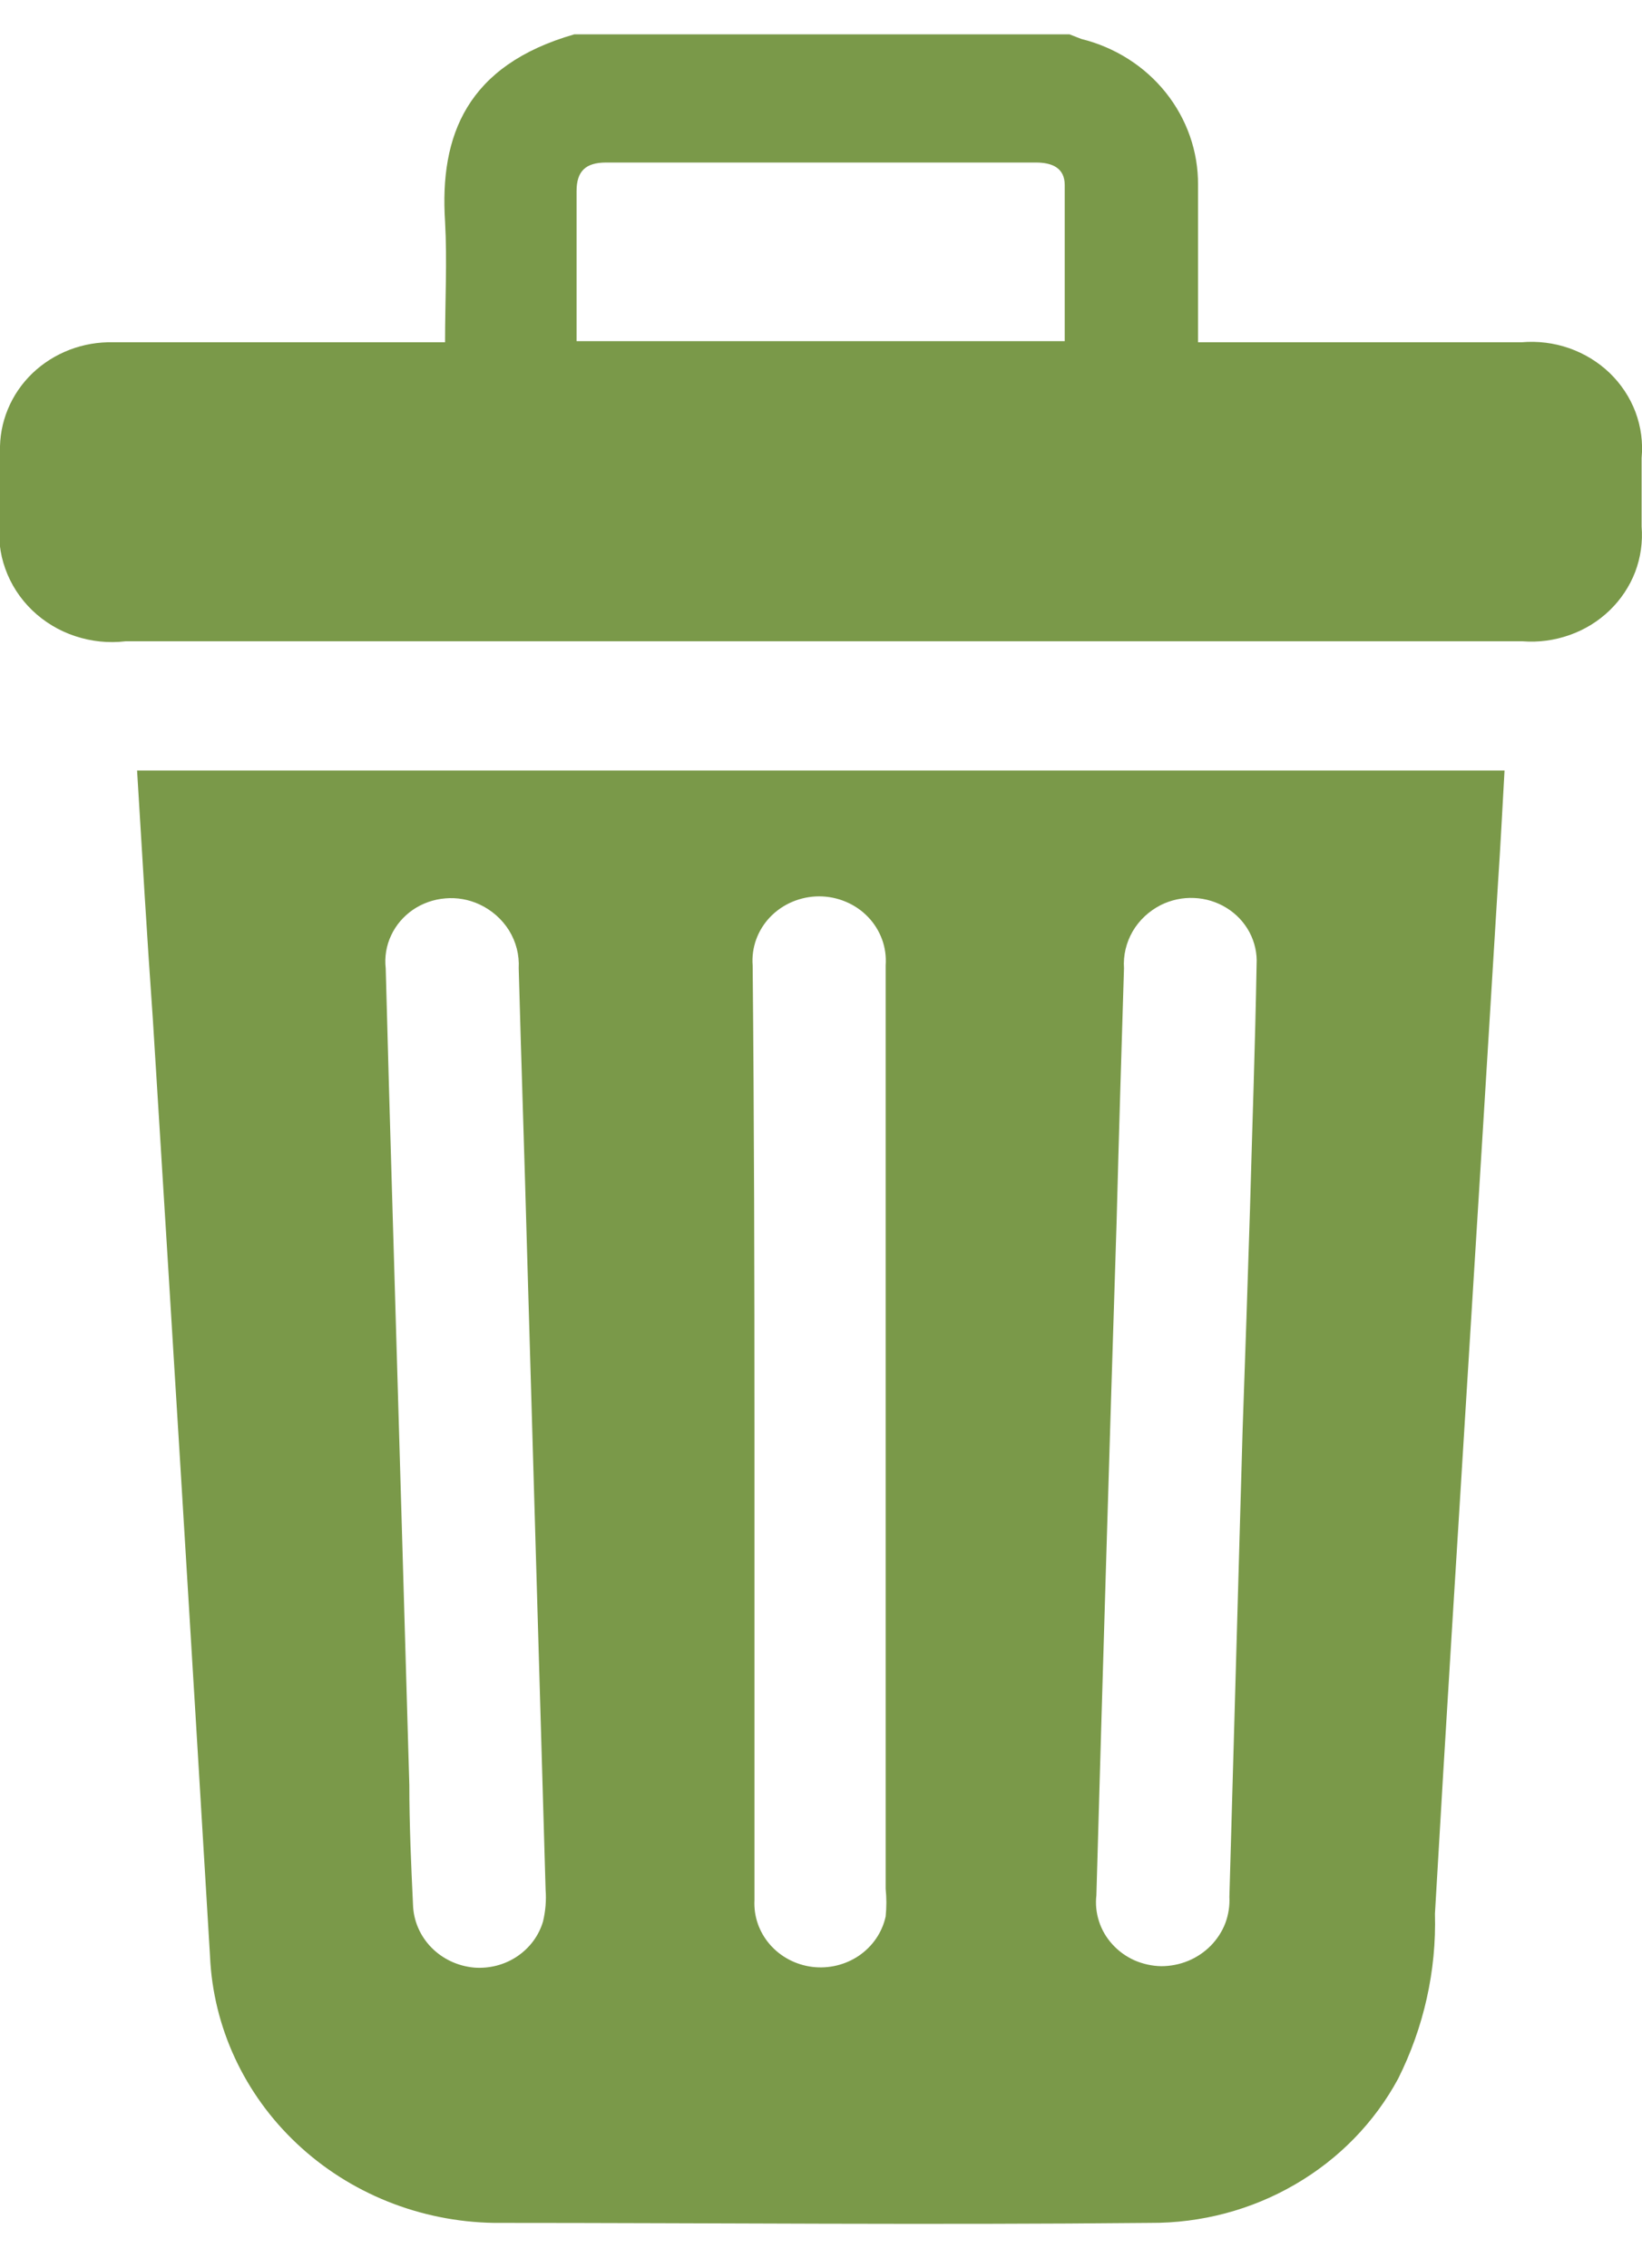 <svg width="21" height="29" viewBox="0 0 21 29" fill="none" xmlns="http://www.w3.org/2000/svg">
<g id="Camada_2" clip-path="url(#clip0_130_322)">
<path id="Vector" d="M13.678 0.439L13.829 0.498C14.258 0.604 14.639 0.845 14.909 1.183C15.18 1.522 15.325 1.937 15.322 2.365C15.322 3.023 15.322 3.677 15.322 4.376H19.459C19.666 4.358 19.874 4.384 20.069 4.452C20.263 4.52 20.44 4.628 20.587 4.769C20.733 4.91 20.846 5.081 20.917 5.269C20.987 5.457 21.014 5.657 20.995 5.856V6.732C21.011 6.929 20.983 7.127 20.913 7.312C20.842 7.497 20.73 7.665 20.586 7.804C20.441 7.944 20.267 8.051 20.074 8.119C19.882 8.187 19.677 8.215 19.473 8.199H1.606C1.389 8.225 1.169 8.202 0.961 8.133C0.754 8.065 0.566 7.951 0.411 7.802C0.257 7.653 0.139 7.472 0.068 7.272C-0.004 7.073 -0.027 6.86 -0 6.651C-0 6.355 -0 6.065 -0 5.774C-0.005 5.589 0.029 5.405 0.1 5.233C0.171 5.061 0.277 4.905 0.413 4.774C0.549 4.643 0.711 4.541 0.89 4.472C1.068 4.404 1.259 4.371 1.451 4.376H5.692C5.692 3.845 5.72 3.336 5.692 2.832C5.621 1.733 5.97 0.834 7.345 0.439H13.678ZM13.617 4.362C13.617 3.686 13.617 3.023 13.617 2.365C13.617 2.147 13.456 2.078 13.249 2.078H7.751C7.487 2.078 7.374 2.192 7.374 2.442C7.374 2.841 7.374 3.241 7.374 3.645V4.362H13.617Z" fill="#7A9949"/>
<path id="Vector_2" d="M1.753 9.851H19.242C19.214 10.336 19.191 10.813 19.158 11.294C19.035 13.31 18.911 15.328 18.785 17.347C18.639 19.721 18.488 22.096 18.352 24.466C18.372 25.196 18.21 25.92 17.881 26.577C17.579 27.136 17.124 27.603 16.564 27.928C16.005 28.254 15.363 28.424 14.71 28.42C11.911 28.448 9.112 28.42 6.314 28.42C5.372 28.404 4.472 28.042 3.798 27.408C3.124 26.775 2.726 25.917 2.686 25.011C2.447 21.015 2.203 17.023 1.955 13.033C1.88 11.985 1.819 10.931 1.753 9.851ZM9.649 18.282C9.649 20.289 9.649 22.291 9.649 24.293C9.638 24.499 9.708 24.701 9.845 24.859C9.982 25.018 10.176 25.12 10.388 25.147C10.6 25.173 10.814 25.121 10.988 25.002C11.162 24.882 11.283 24.704 11.327 24.502C11.339 24.384 11.339 24.266 11.327 24.148V12.343C11.335 12.23 11.32 12.117 11.281 12.011C11.242 11.904 11.181 11.806 11.101 11.723C11.021 11.64 10.925 11.574 10.817 11.529C10.71 11.484 10.594 11.46 10.476 11.46C10.359 11.46 10.243 11.484 10.135 11.529C10.028 11.574 9.931 11.64 9.851 11.723C9.771 11.806 9.71 11.904 9.671 12.011C9.633 12.117 9.617 12.23 9.626 12.343C9.645 14.332 9.649 16.307 9.649 18.282ZM5.103 18.282C5.147 19.795 5.191 21.309 5.235 22.822C5.235 23.331 5.258 23.844 5.282 24.352C5.288 24.555 5.371 24.749 5.515 24.897C5.659 25.045 5.854 25.137 6.064 25.156C6.259 25.171 6.454 25.121 6.614 25.013C6.775 24.905 6.892 24.747 6.945 24.566C6.977 24.433 6.988 24.297 6.978 24.162L6.742 16.039C6.709 14.822 6.667 13.601 6.634 12.38C6.643 12.21 6.601 12.043 6.511 11.897C6.421 11.752 6.288 11.635 6.13 11.562C5.995 11.5 5.845 11.473 5.696 11.486C5.547 11.498 5.404 11.548 5.282 11.631C5.16 11.715 5.063 11.828 5.002 11.96C4.94 12.091 4.917 12.236 4.933 12.38C4.985 14.35 5.046 16.316 5.103 18.282ZM15.892 18.282C15.925 17.337 15.958 16.389 15.987 15.444C16.015 14.405 16.053 13.365 16.071 12.33C16.079 12.187 16.047 12.046 15.98 11.919C15.912 11.792 15.812 11.685 15.687 11.608C15.563 11.531 15.419 11.487 15.272 11.481C15.124 11.474 14.977 11.506 14.846 11.571C14.695 11.648 14.57 11.764 14.486 11.908C14.403 12.052 14.364 12.215 14.375 12.38C14.342 13.456 14.309 14.527 14.281 15.603C14.19 18.476 14.104 21.351 14.022 24.23C14.009 24.343 14.02 24.457 14.056 24.566C14.091 24.675 14.15 24.775 14.228 24.86C14.306 24.946 14.402 25.015 14.509 25.063C14.617 25.11 14.733 25.136 14.851 25.138C14.97 25.138 15.087 25.115 15.196 25.07C15.305 25.025 15.403 24.959 15.485 24.876C15.566 24.793 15.63 24.695 15.671 24.588C15.711 24.481 15.729 24.366 15.723 24.252C15.779 22.267 15.836 20.277 15.892 18.282Z" fill="#7A9949"/>
</g>
<defs>
<clipPath id="clip0_130_322">
<rect width="21" height="28" fill="white" transform="translate(0 0.439)"/>
</clipPath>
</defs>
</svg>
